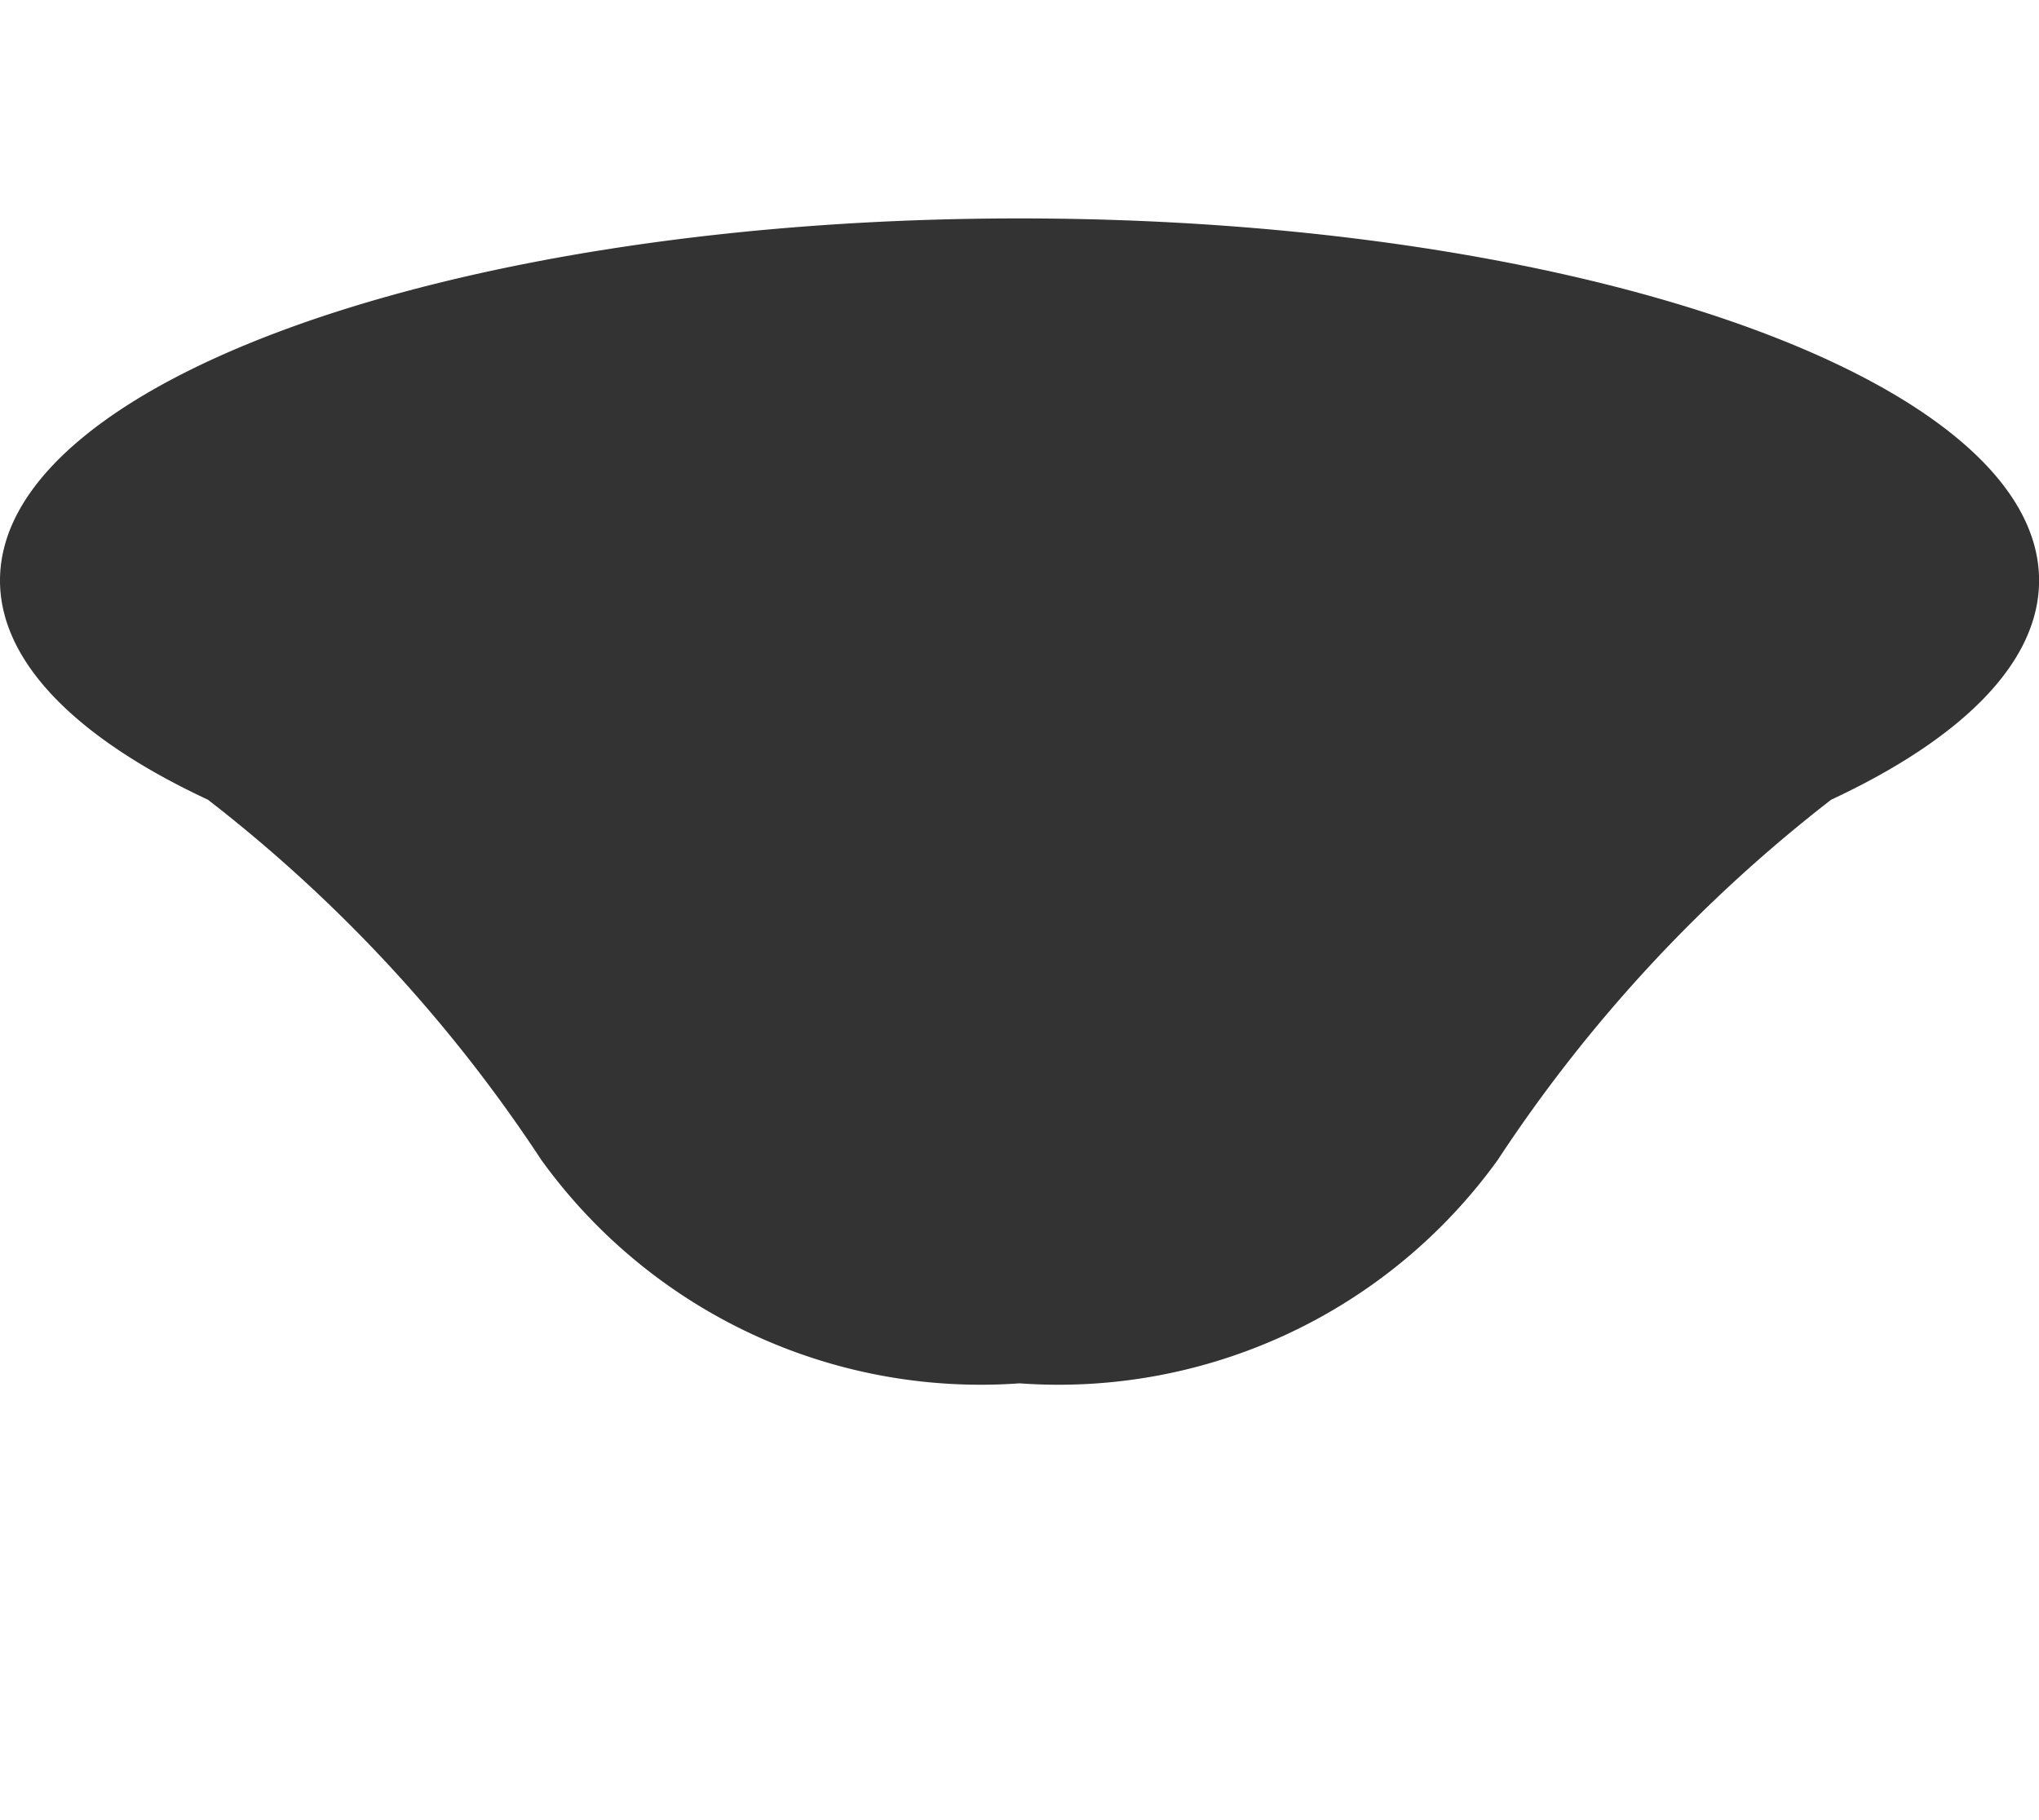 <svg xmlns="http://www.w3.org/2000/svg" viewBox="0 -3 27.999 25">
    <path id="path_1" data-name="path 1" d="M7.433,12.931A20.476,20.476,0,0,0,2.855,7.984C1.064,7.148,0,6.1,0,4.973,0,2.229,6.268,0,14,0S28,2.229,28,4.973c0,1.132-1.064,2.175-2.855,3.011a20.492,20.492,0,0,0-4.578,4.947A7.434,7.434,0,0,1,14,16,7.436,7.436,0,0,1,7.433,12.931ZM13.8,9.947h0Zm.4,0h0Zm-.593,0-.083,0Zm.79,0,.08,0Zm-.989,0h0Zm1.19,0h0Zm-1.394,0-.074,0Zm1.6,0,.068,0Zm-1.814,0h0Zm2.039,0h0Zm-2.289-.006h0Zm-.2-.007-.053,0Zm2.924,0h0Zm-3.116-.007c-.023,0-.045,0-.068,0C12.3,9.912,12.326,9.912,12.349,9.913Zm3.312,0,.043,0ZM12.147,9.9l-.058,0Zm3.722,0h0Zm-3.933-.01h0ZM11.5,9.869h0Zm-.193-.013-.03,0Zm-.2-.015-.031,0Zm-.2-.015-.024,0Zm-.205-.017h0Z" transform="translate(0 0)" fill="#333"/>
</svg>
